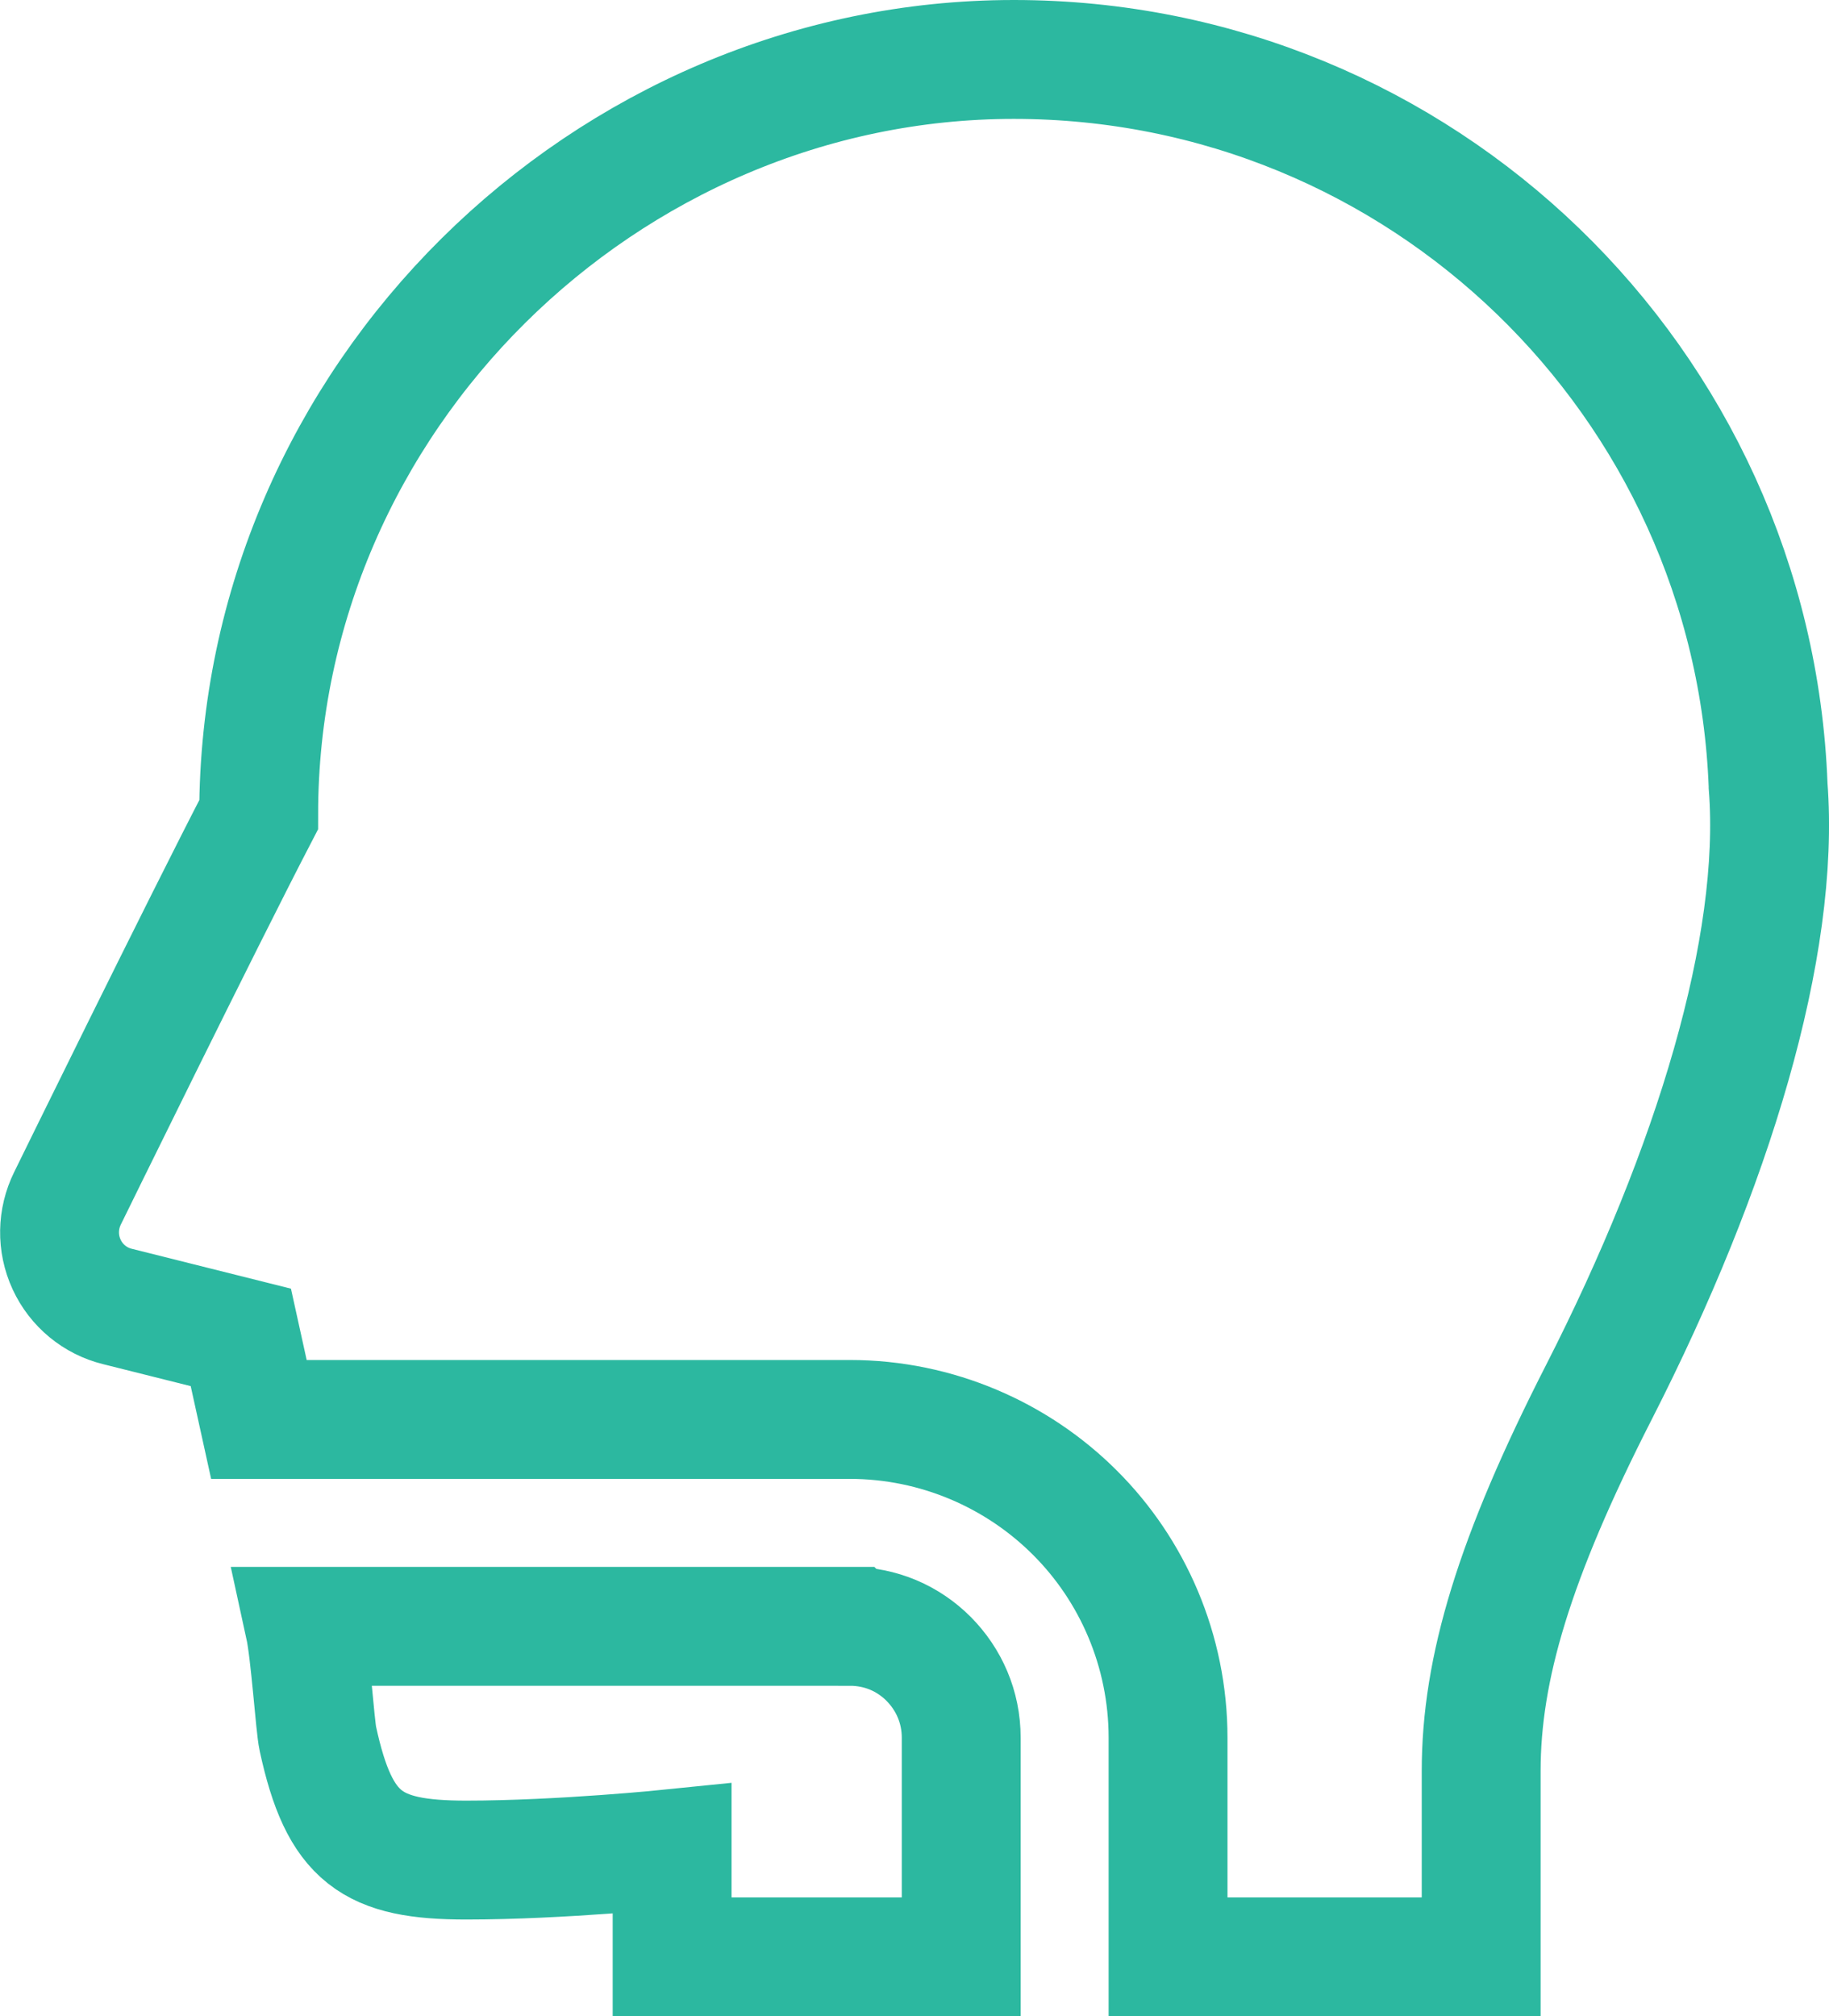 <?xml version="1.0" encoding="UTF-8"?>
<svg id="_レイヤー_2" data-name="レイヤー 2" xmlns="http://www.w3.org/2000/svg" viewBox="0 0 76.93 84.79">
  <defs>
    <style>
      .cls-1 {
        fill: none;
        stroke:#2cb8a0;
        stroke-miterlimit: 10;
        stroke-width: 5px;
      }
    </style>
  </defs>
  <g id="medicalguide">
    <g>
      <path class="cls-1" d="m35.74,68.39H12.81c.24,1.1.44,4.19.56,4.73.91,4.19,2.27,5.1,6.24,5.1s8.66-.48,8.66-.48v4.55h12.16v-9.21c0-1.31-.52-2.46-1.37-3.32-.86-.86-2.01-1.37-3.32-1.37Z"/>
      <path class="cls-1" d="m74.37,33.05c-.64-16.98-14.59-30.55-31.73-30.55s-31.76,14.22-31.76,31.76c-2.37,4.56-8.04,16.13-8.04,16.13-.43.87-.45,1.89-.04,2.78.41.89,1.2,1.54,2.14,1.77l5.19,1.3s.32,1.45.76,3.45h24.85c3.68,0,7.06,1.51,9.47,3.92,2.42,2.41,3.92,5.79,3.92,9.47v9.21h13.17v-7.81c0-4.31,1.39-8.96,4.96-15.95,4.8-9.41,7.63-18.74,7.11-25.47Z"/>
    </g>
  </g>
</svg>